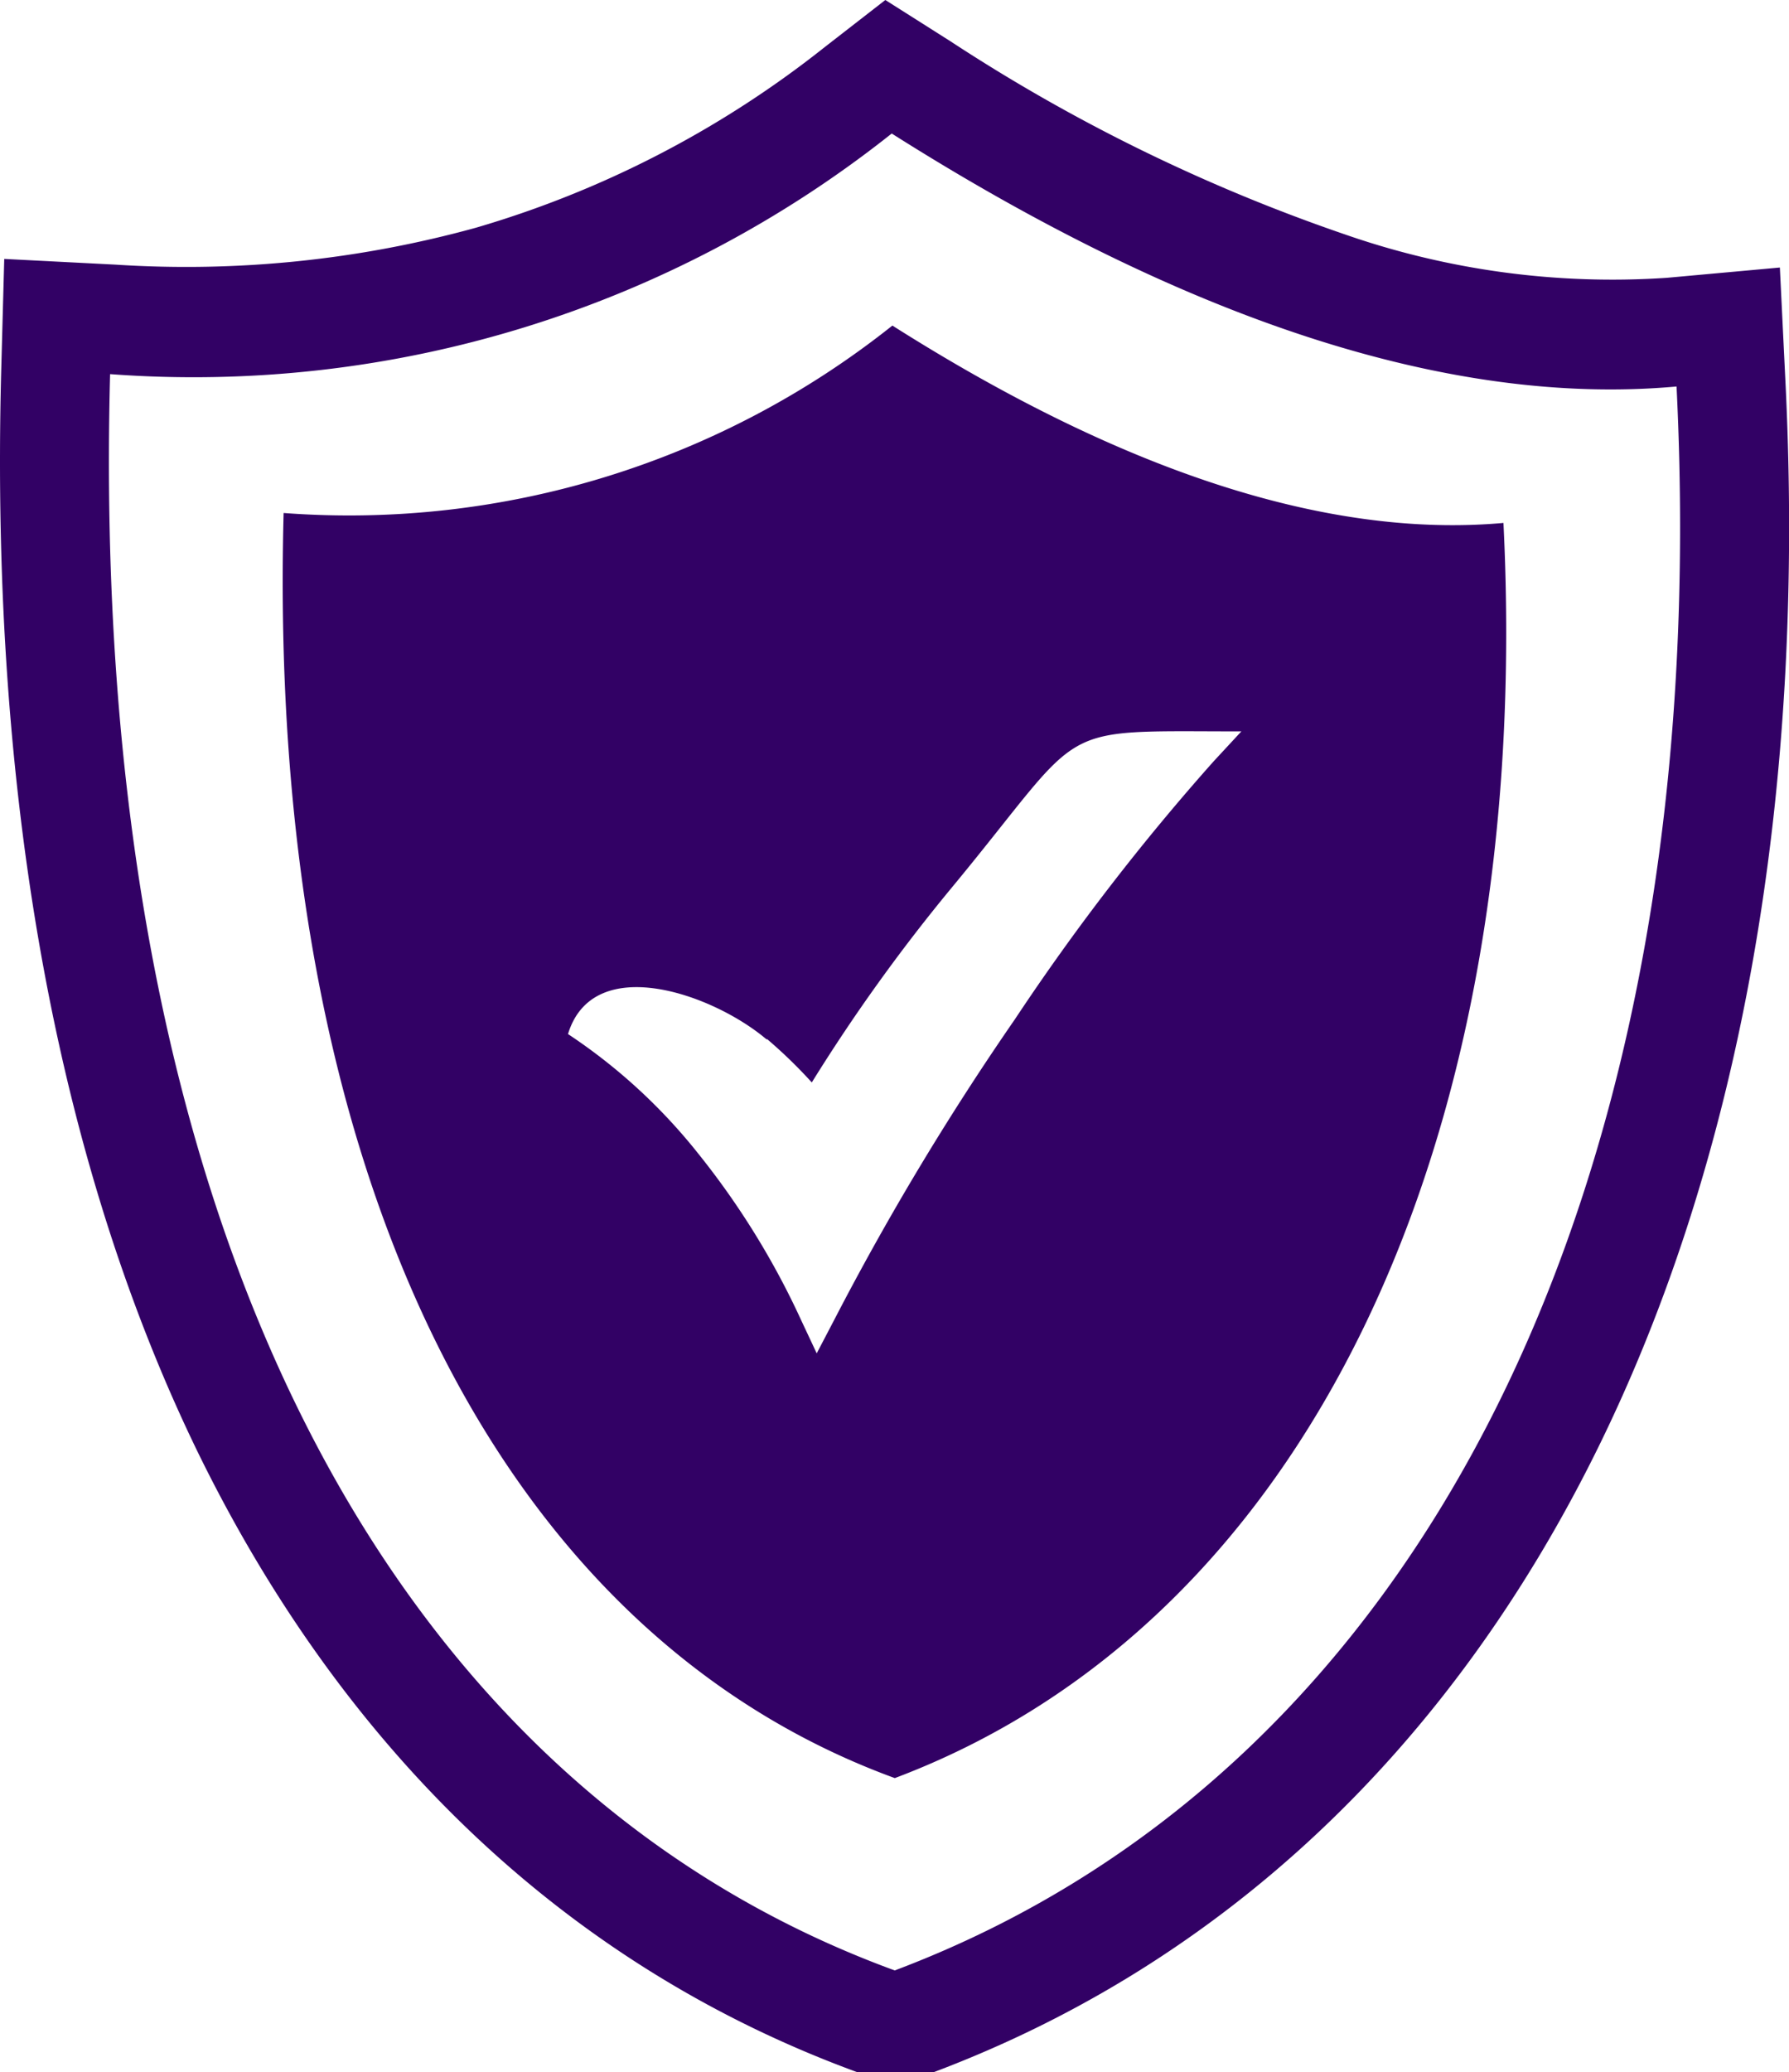 <svg xmlns="http://www.w3.org/2000/svg" width="50.942" height="58.978" viewBox="0 0 50.942 58.978"><g transform="translate(-1207 -1819.637)"><path d="M27.057,1.171A50.092,50.092,0,0,0,38.3,6.673a23.164,23.164,0,0,0,9.16,1.234l3.221-.293.158,3.236c.591,11.9-1.33,22.242-5.358,30.4-4.191,8.488-10.634,14.619-18.906,17.73H24.421C16.337,56.026,9.942,50.063,5.7,41.47,1.737,33.4-.293,22.986.033,10.562L.12,7.369l3.173.163A31.037,31.037,0,0,0,13.552,6.481a29.088,29.088,0,0,0,9.933-5.142L25.209,0l1.848,1.171ZM25.41,9.266c6.5,4.119,12.362,6.068,17.4,5.617.879,17.763-5.689,31.34-17.331,35.723C14.229,46.5,7.58,33.395,8.075,14.6A24.841,24.841,0,0,0,25.41,9.266ZM21.848,29.578a13.869,13.869,0,0,1,1.267,1.229,50.159,50.159,0,0,1,3.97-5.526c3.956-4.777,2.775-4.465,8.262-4.465l-.783.845A65.248,65.248,0,0,0,28.9,29.007,78.664,78.664,0,0,0,23.735,37.6l-.48.917-.437-.931a22.646,22.646,0,0,0-2.924-4.738,16.035,16.035,0,0,0-3.721-3.418c.715-2.348,4.124-1.143,5.651.149ZM25.391,3.8c8.344,5.281,15.876,7.787,22.348,7.2,1.128,22.847-7.312,39.449-22.262,45.08C11.041,50.8,2.5,34.782,3.134,10.648A31.96,31.96,0,0,0,25.391,3.8Z" transform="translate(1207.001 1819.637)" fill="#320165" fill-rule="evenodd"/></g></svg>
